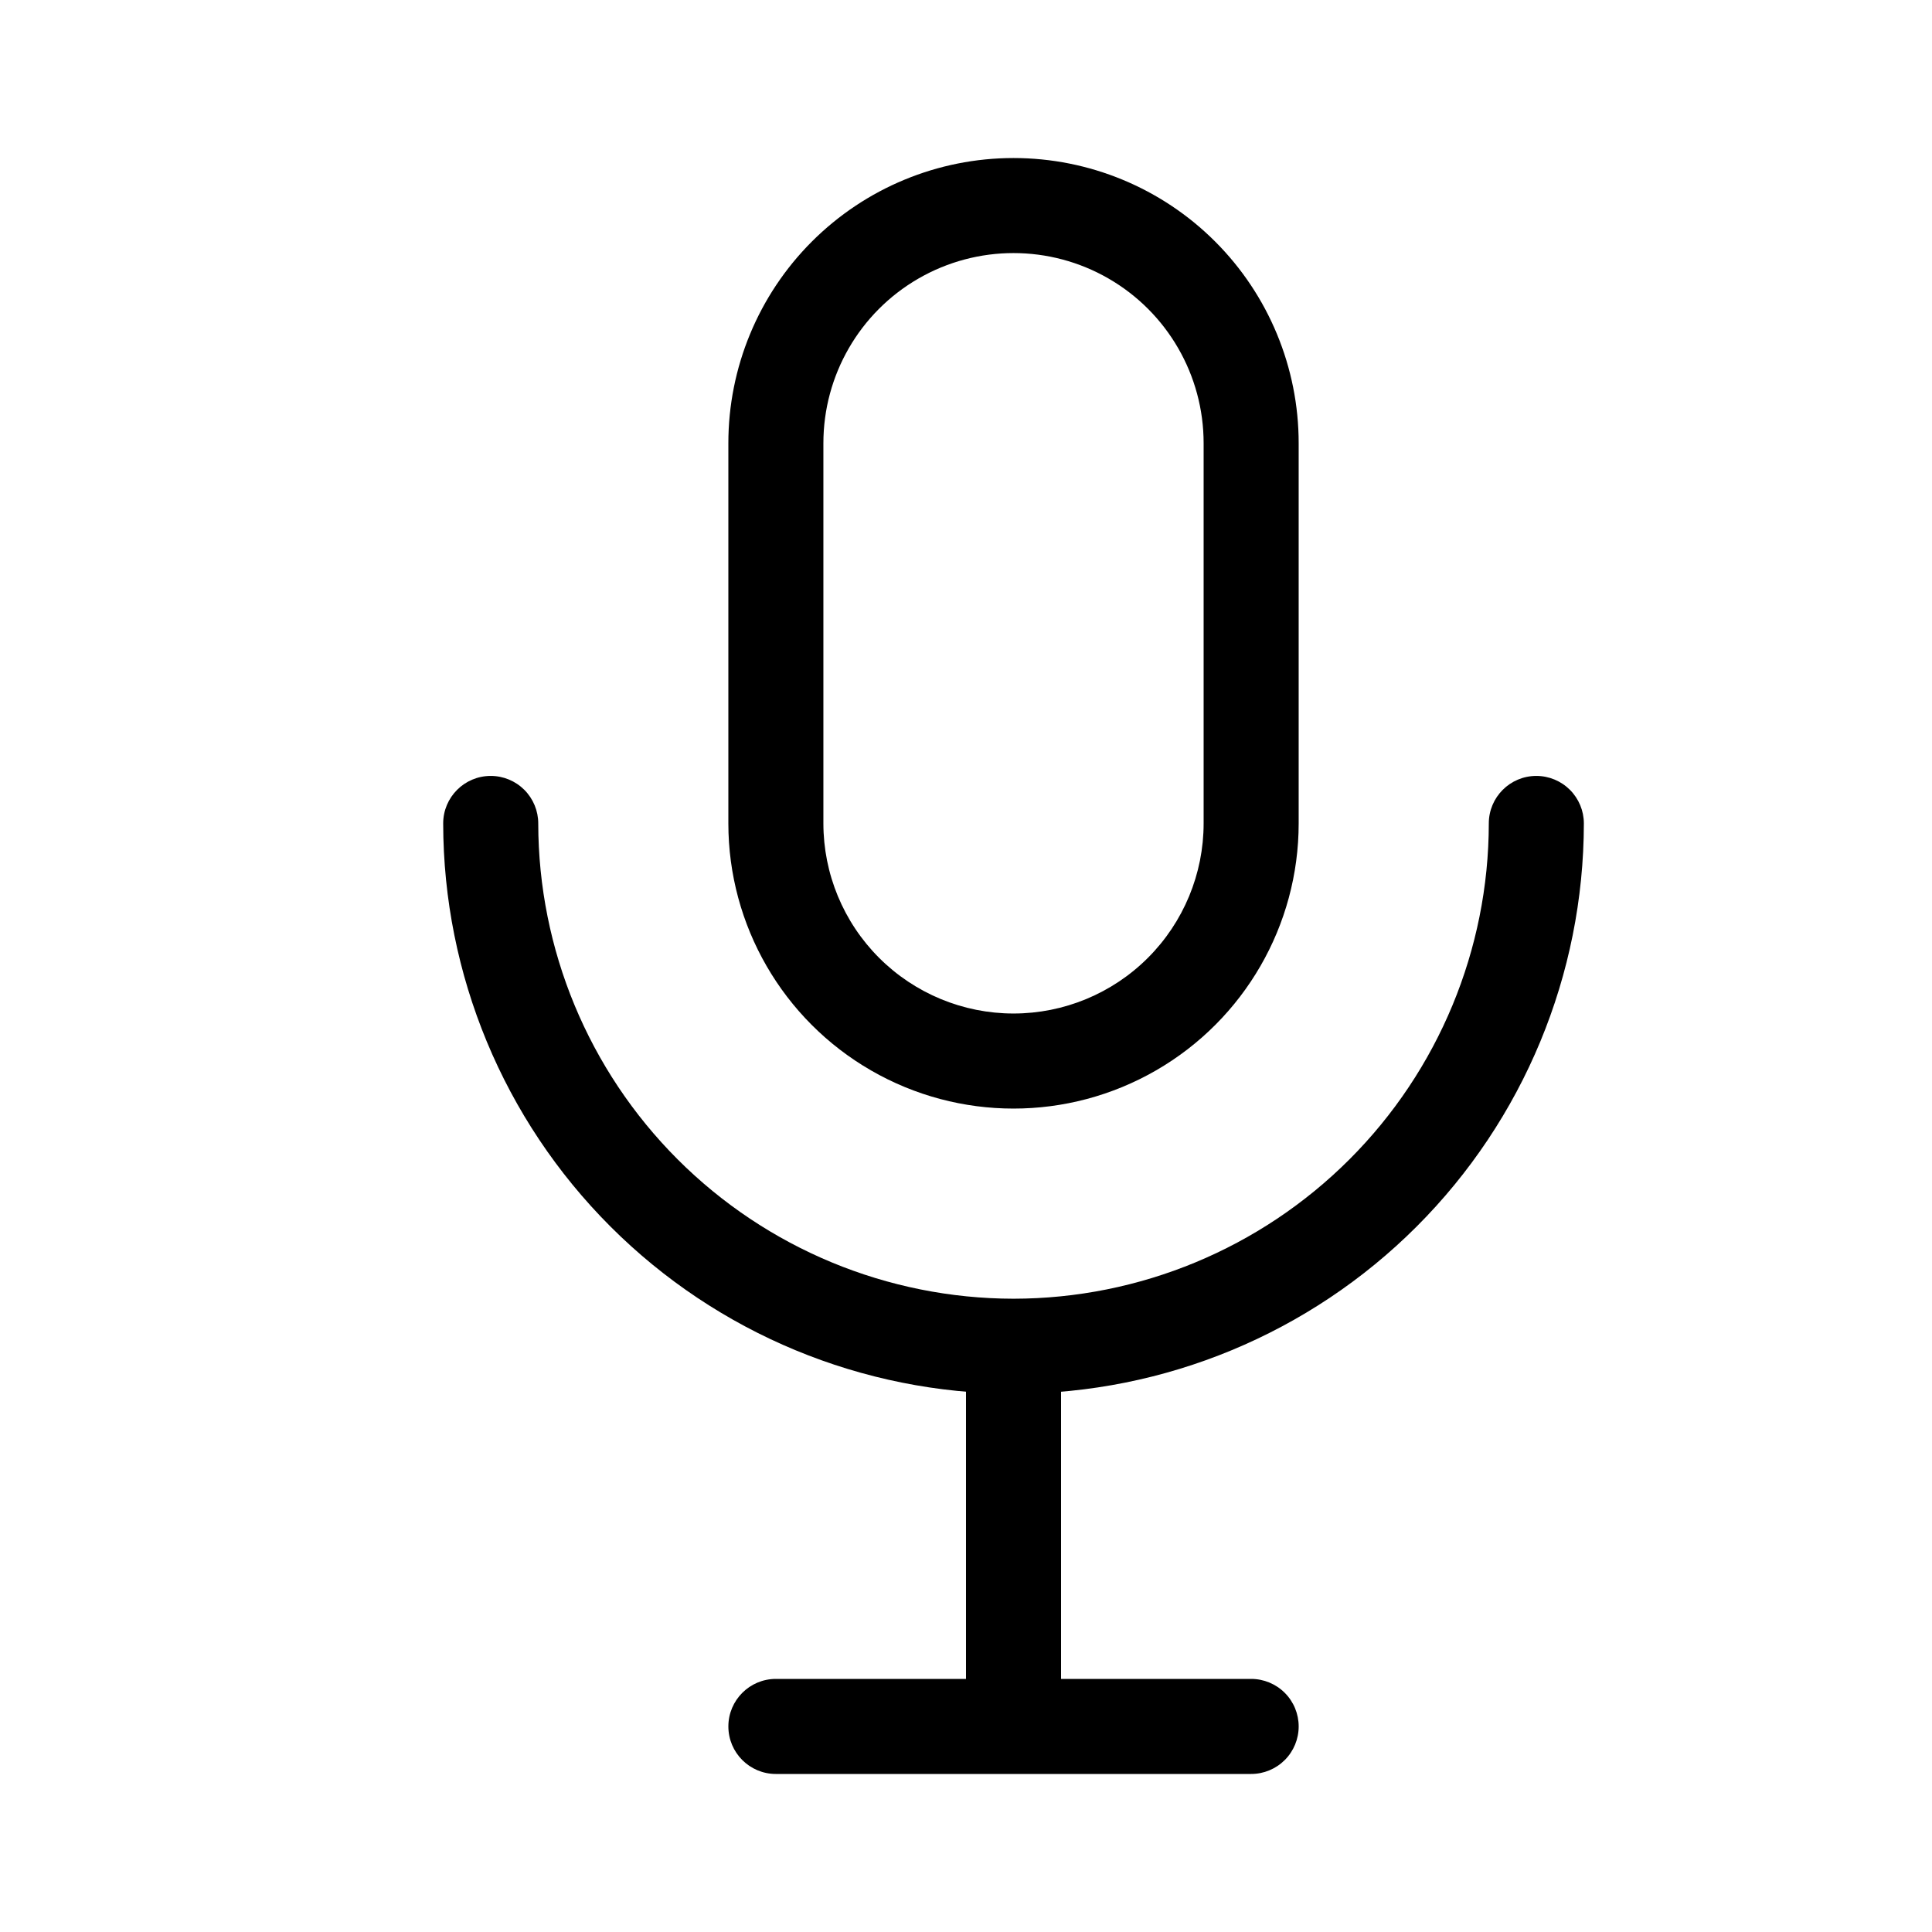 <?xml version="1.0" encoding="UTF-8"?>
<!-- Uploaded to: ICON Repo, www.iconrepo.com, Generator: ICON Repo Mixer Tools -->
<svg fill="#000000" width="800px" height="800px" version="1.1" viewBox="144 144 512 512" xmlns="http://www.w3.org/2000/svg">
 <g>
  <path d="m475.57 614.12h-125.95c-6.957 0-12.594-5.641-12.594-12.594 0-6.957 5.637-12.598 12.594-12.598h125.95c3.34 0 6.543 1.328 8.906 3.691 2.363 2.359 3.688 5.566 3.688 8.906 0 3.34-1.324 6.543-3.688 8.906-2.363 2.359-5.566 3.688-8.906 3.688z"/>
  <path d="m412.59 185.88c20.043 0 39.266 7.961 53.438 22.137 14.172 14.172 22.133 33.391 22.133 53.434v100.76c0 27-14.402 51.949-37.785 65.449-23.383 13.5-52.188 13.5-75.57 0-23.383-13.5-37.785-38.449-37.785-65.449v-100.76c0-20.043 7.961-39.262 22.133-53.434 14.172-14.176 33.395-22.137 53.438-22.137zm0 226.71c13.363 0 26.176-5.309 35.625-14.758 9.449-9.445 14.758-22.262 14.758-35.625v-100.76c0-17.996-9.605-34.629-25.191-43.629-15.59-9-34.793-9-50.383 0-15.586 9-25.191 25.633-25.191 43.629v100.76c0 13.363 5.309 26.18 14.758 35.625 9.449 9.449 22.262 14.758 35.625 14.758z"/>
  <path d="m425.19 601.52h-25.191v-95.926h25.191z"/>
  <path d="m412.59 513.36c-40.07-0.047-78.488-15.984-106.82-44.32-28.332-28.336-44.273-66.75-44.32-106.82 0-6.953 5.641-12.594 12.598-12.594 3.34 0 6.543 1.328 8.906 3.688 2.359 2.363 3.688 5.566 3.688 8.906 0.039 33.395 13.324 65.406 36.934 89.02 23.613 23.613 55.629 36.895 89.02 36.934 33.395-0.031 65.41-13.312 89.023-36.926 23.613-23.613 36.895-55.633 36.93-89.027 0-6.953 5.637-12.594 12.594-12.594 3.34 0 6.543 1.328 8.906 3.688 2.363 2.363 3.691 5.566 3.691 8.906-0.043 40.074-15.977 78.496-44.316 106.83-28.336 28.336-66.754 44.273-106.83 44.312z"/>
 </g>
</svg>